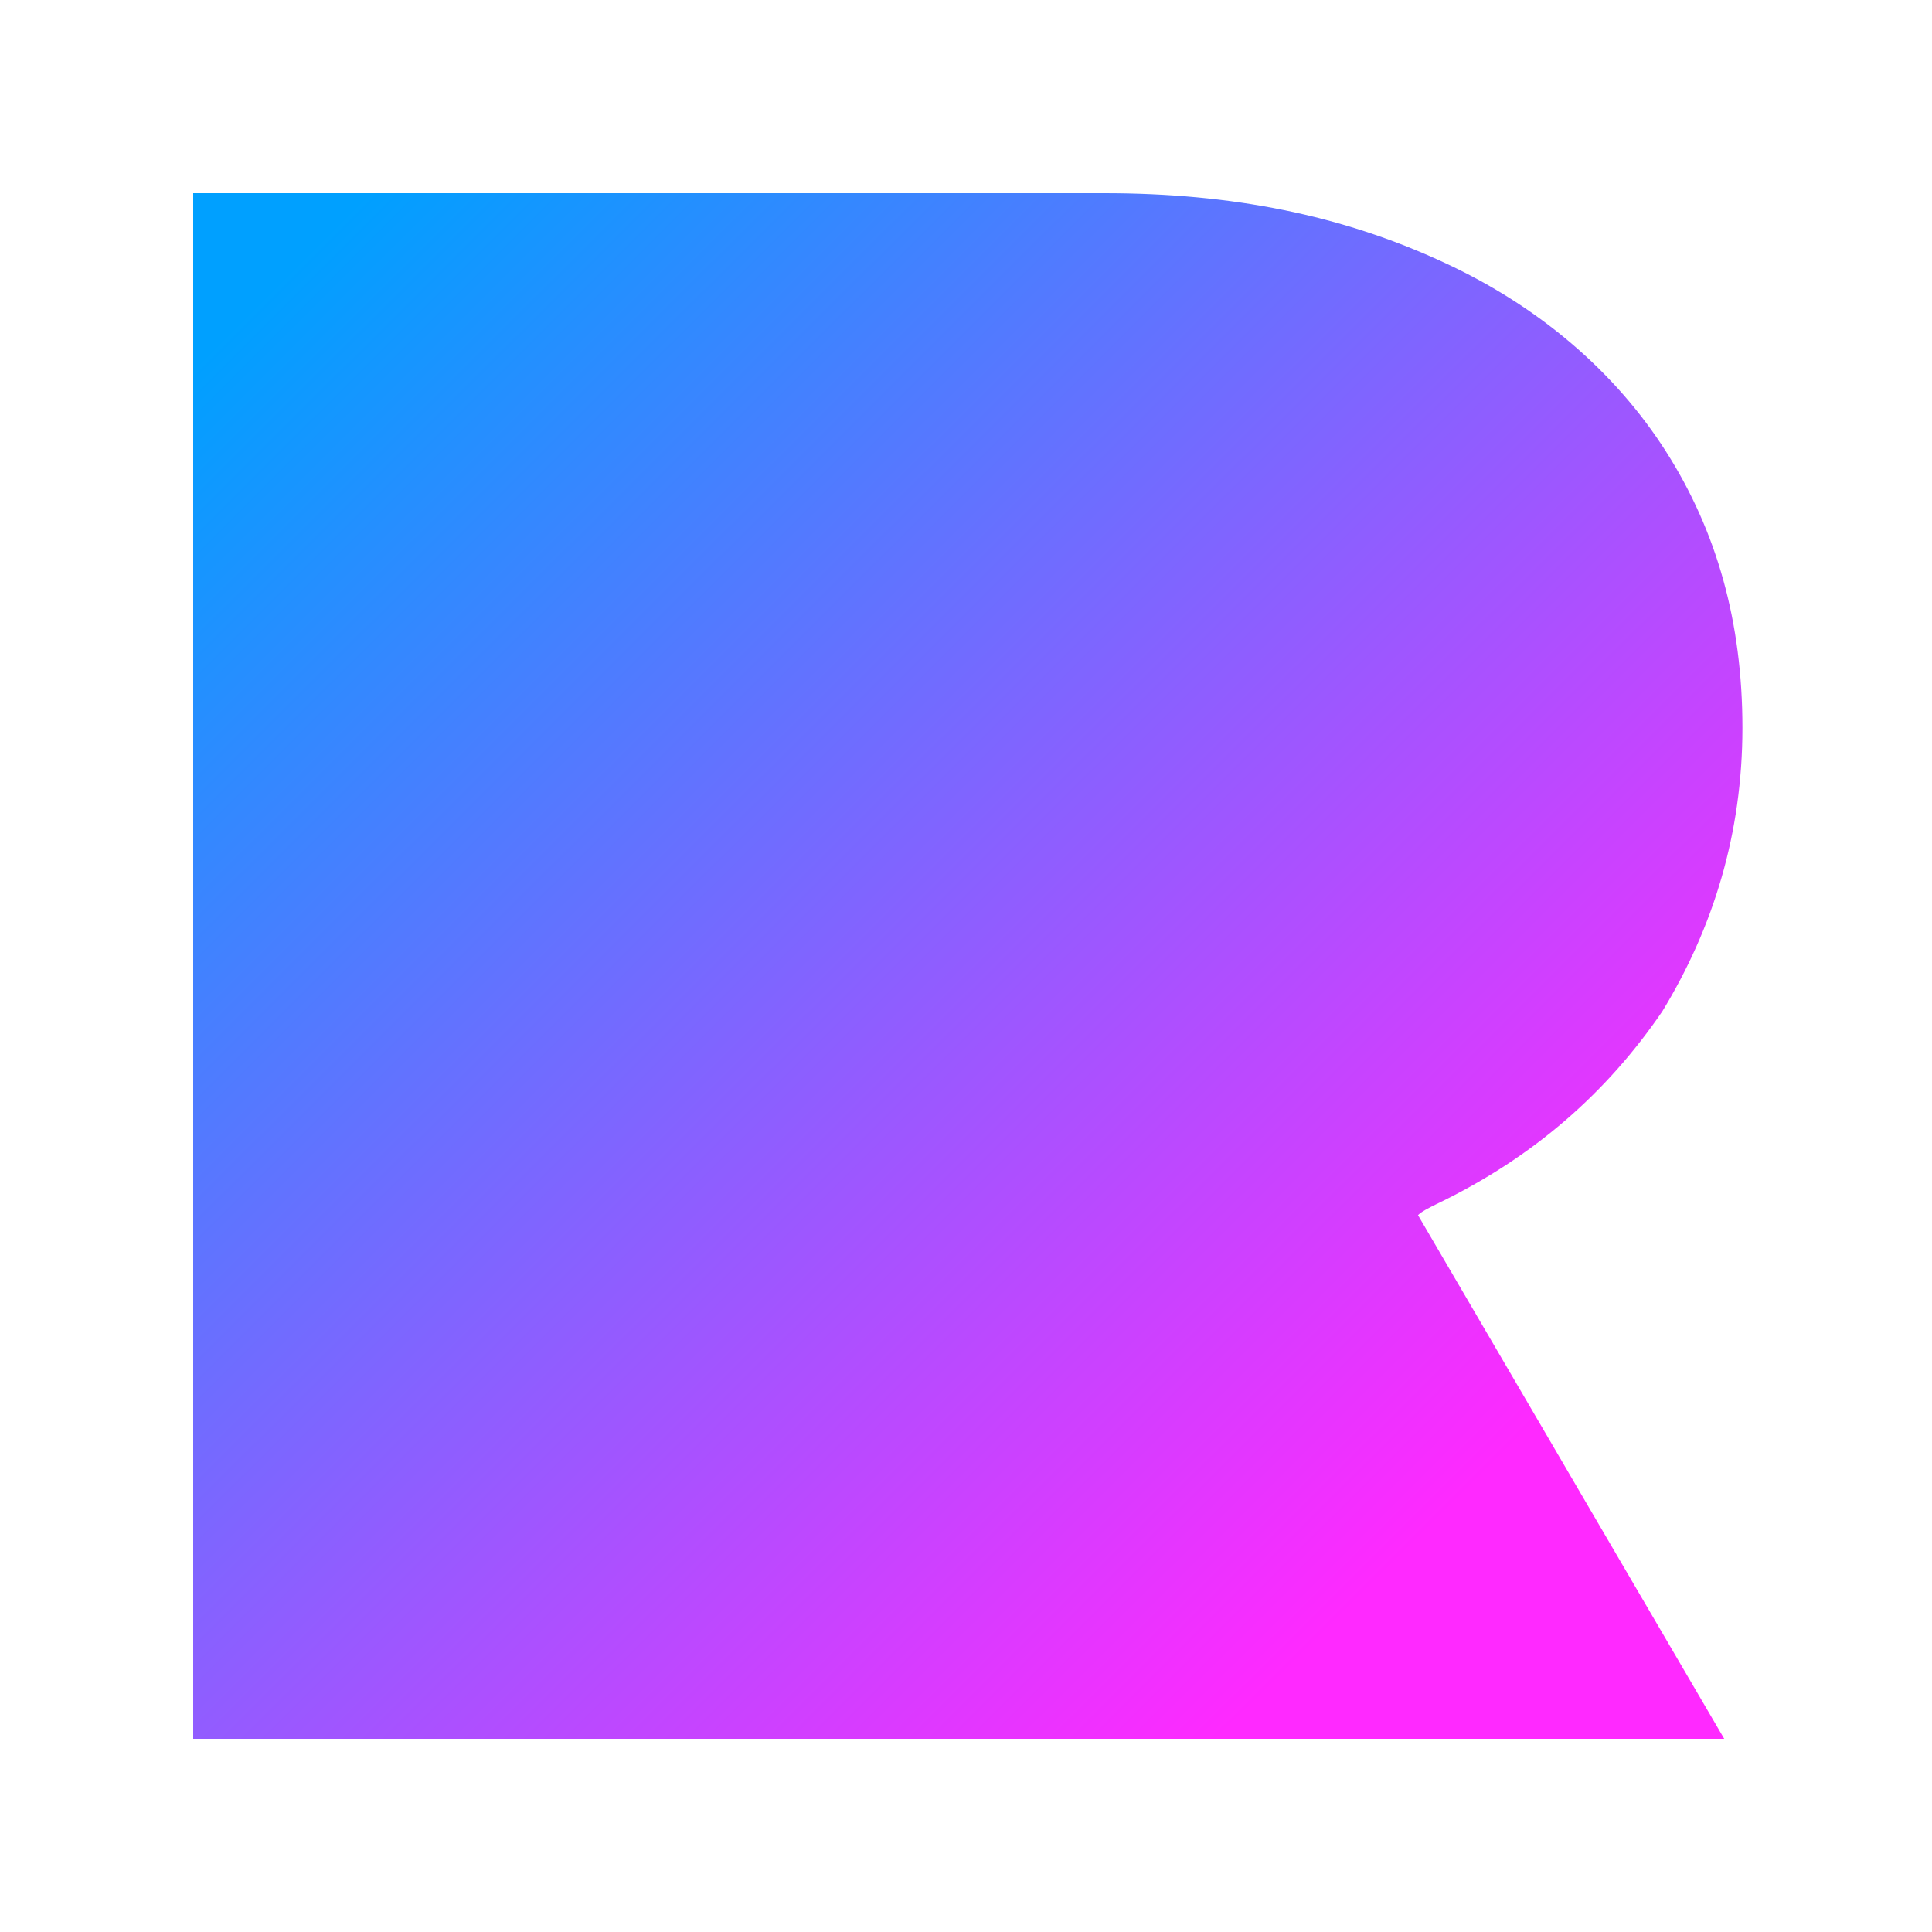 <svg width="40" height="40" viewBox="0 0 40 40" fill="none" xmlns="http://www.w3.org/2000/svg">
<path d="M29.736 24.932C31.774 23.953 33.283 22.598 34.415 20.941C35.472 19.209 36.075 17.252 36.075 15.068C36.075 12.885 35.547 11.002 34.491 9.346C33.434 7.689 31.849 6.334 29.887 5.431C27.774 4.452 25.509 4 22.868 4H4V36H16H23.321H35.698L29.358 25.158C29.434 25.082 29.585 25.007 29.736 24.932Z" fill="url(#paint0_linear)"/>
<defs>
<linearGradient id="paint0_linear" x1="33.108" y1="36.377" x2="2.76" y2="5.958" gradientUnits="userSpaceOnUse">
<stop offset="0.135" stop-color="#FF29FF"/>
<stop offset="0.953" stop-color="#00A0FF"/>
</linearGradient>
</defs>
</svg>

